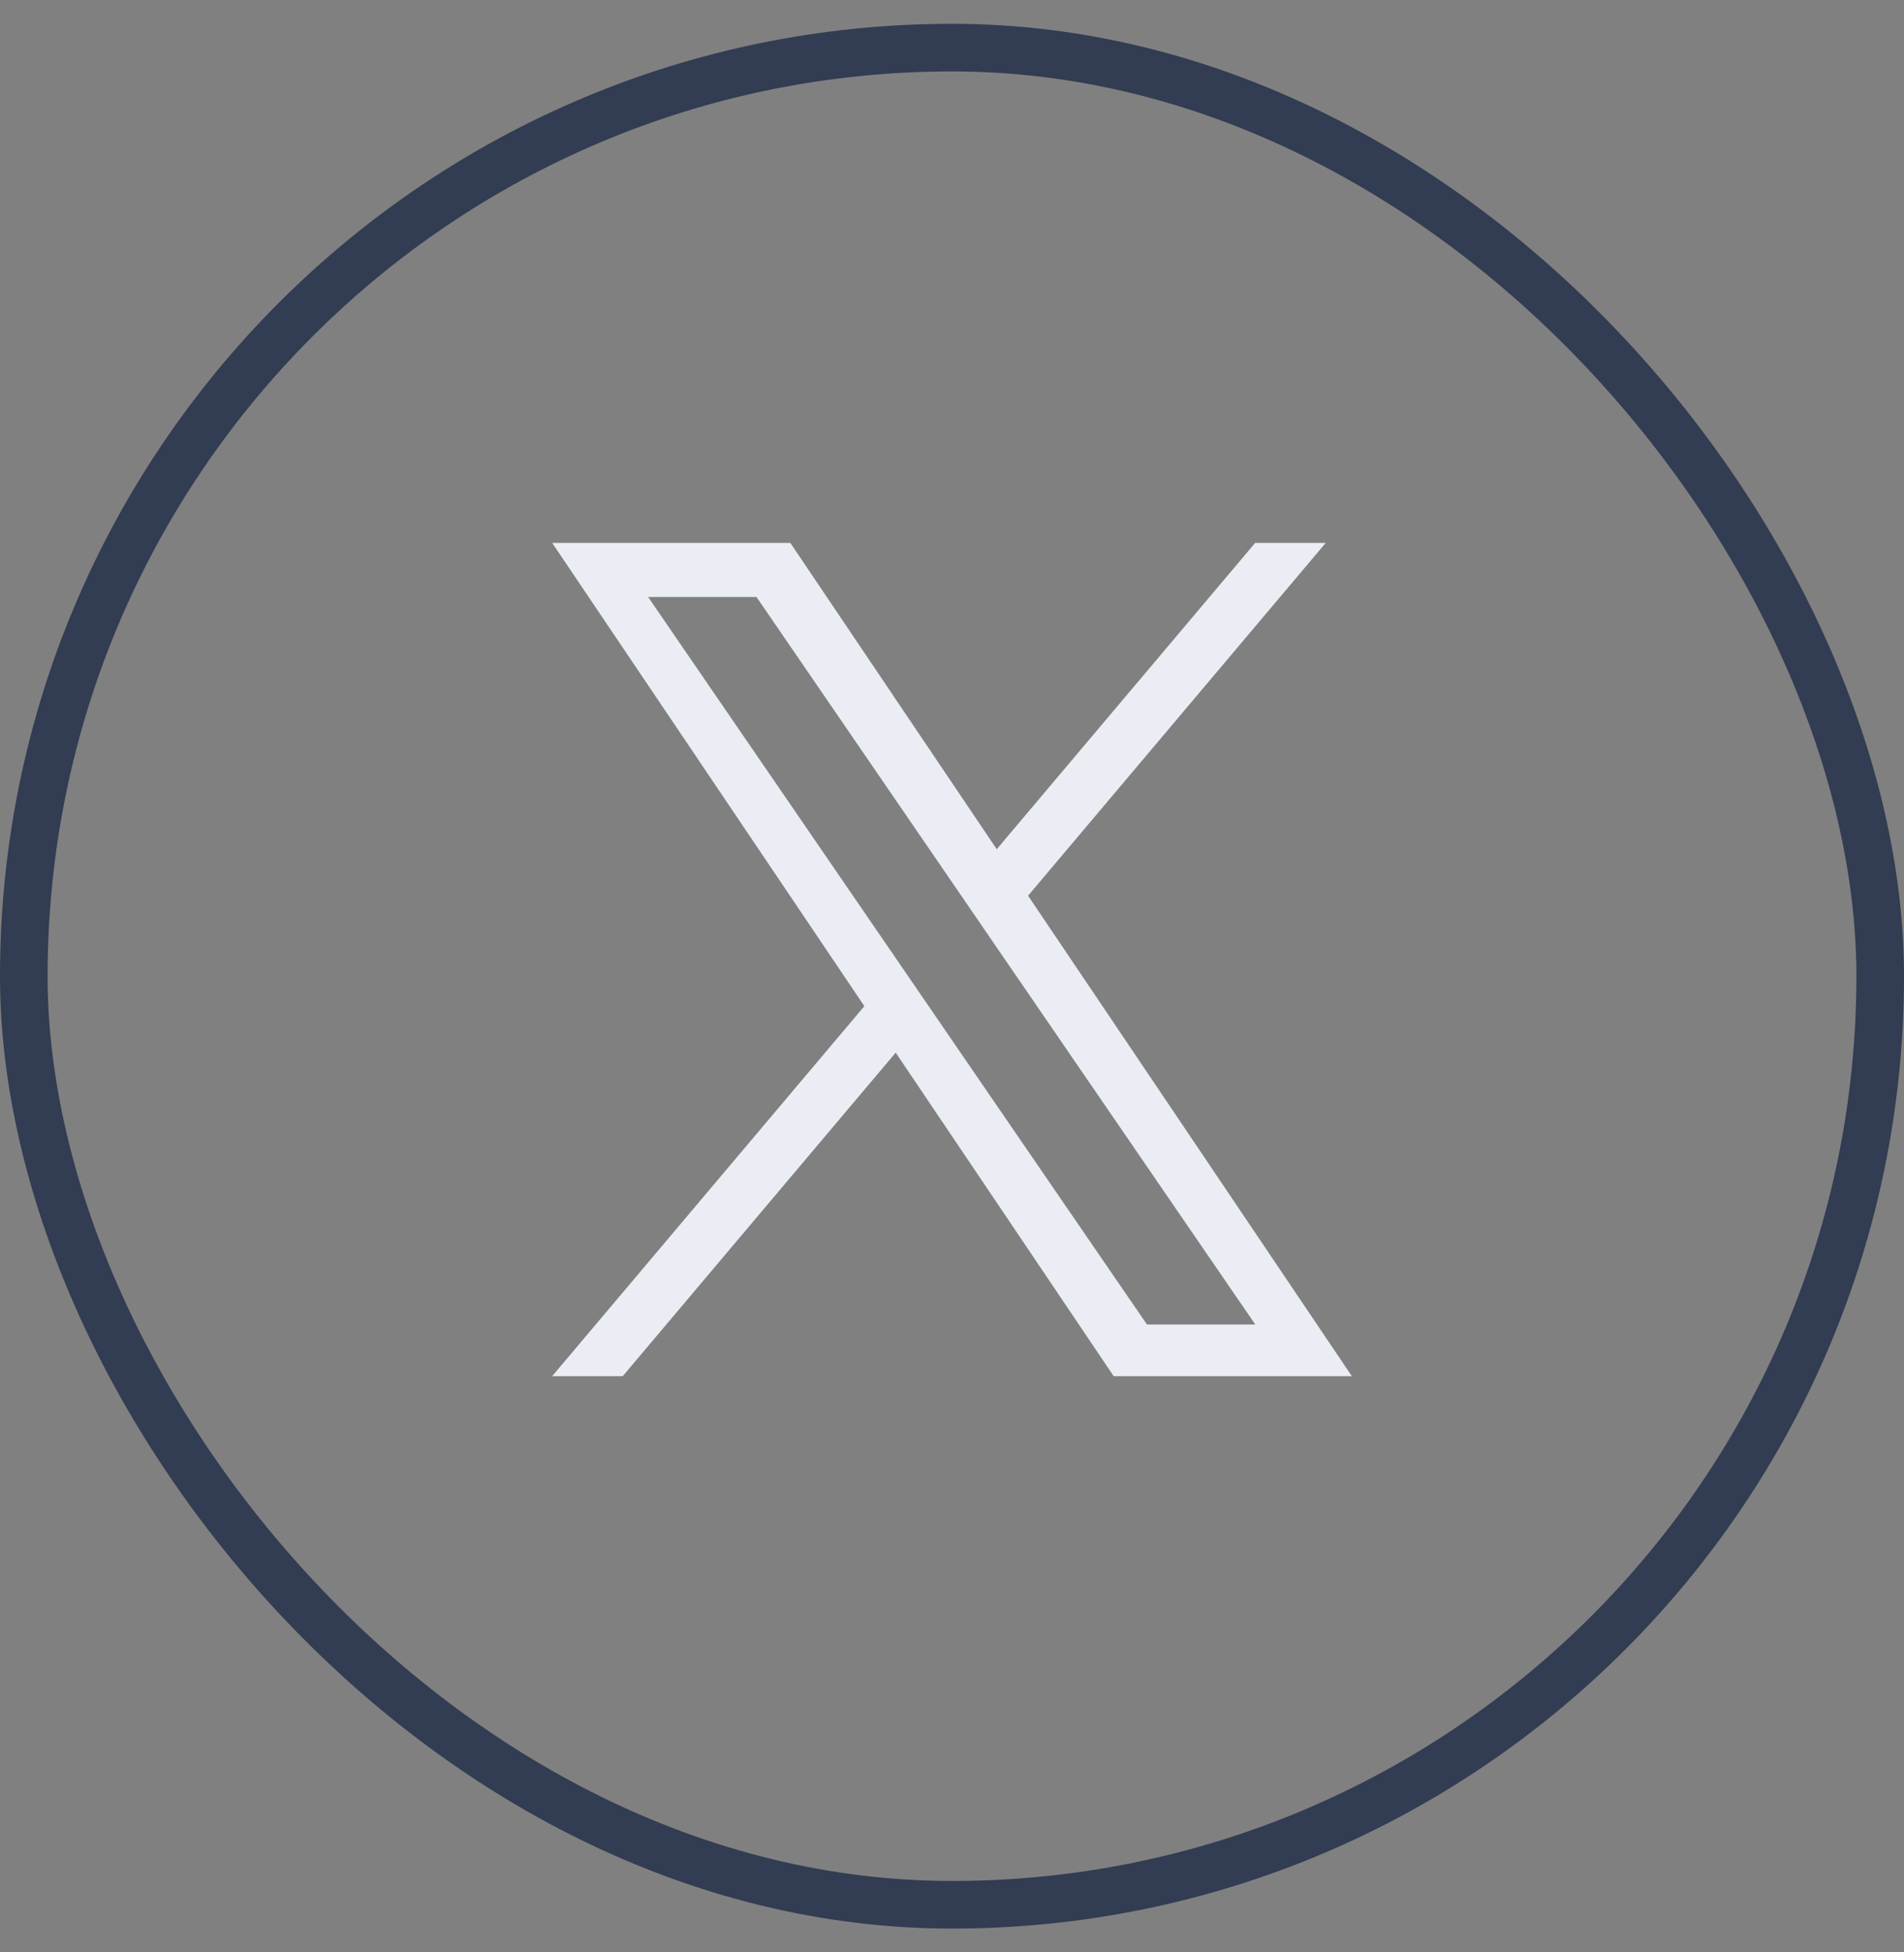 <svg width="40" height="41" viewBox="0 0 40 41" fill="none" xmlns="http://www.w3.org/2000/svg">
<rect x="0" y="0" width="40" height="41" fill="#808080" stroke="none"/>
<rect x="0.5" y="1" width="39" height="39" rx="19.5" stroke="#323C52"/>
<path d="M21.598 18.81L27.852 11.4H26.37L20.94 17.834L16.603 11.4H11.6L18.159 21.129L11.6 28.9H13.082L18.817 22.105L23.397 28.9H28.4L21.598 18.81H21.598ZM19.568 21.215L18.904 20.246L13.616 12.537H15.893L20.16 18.759L20.824 19.728L26.371 27.814H24.095L19.568 21.215V21.215Z" fill="#EAEEF4"/>
</svg>
